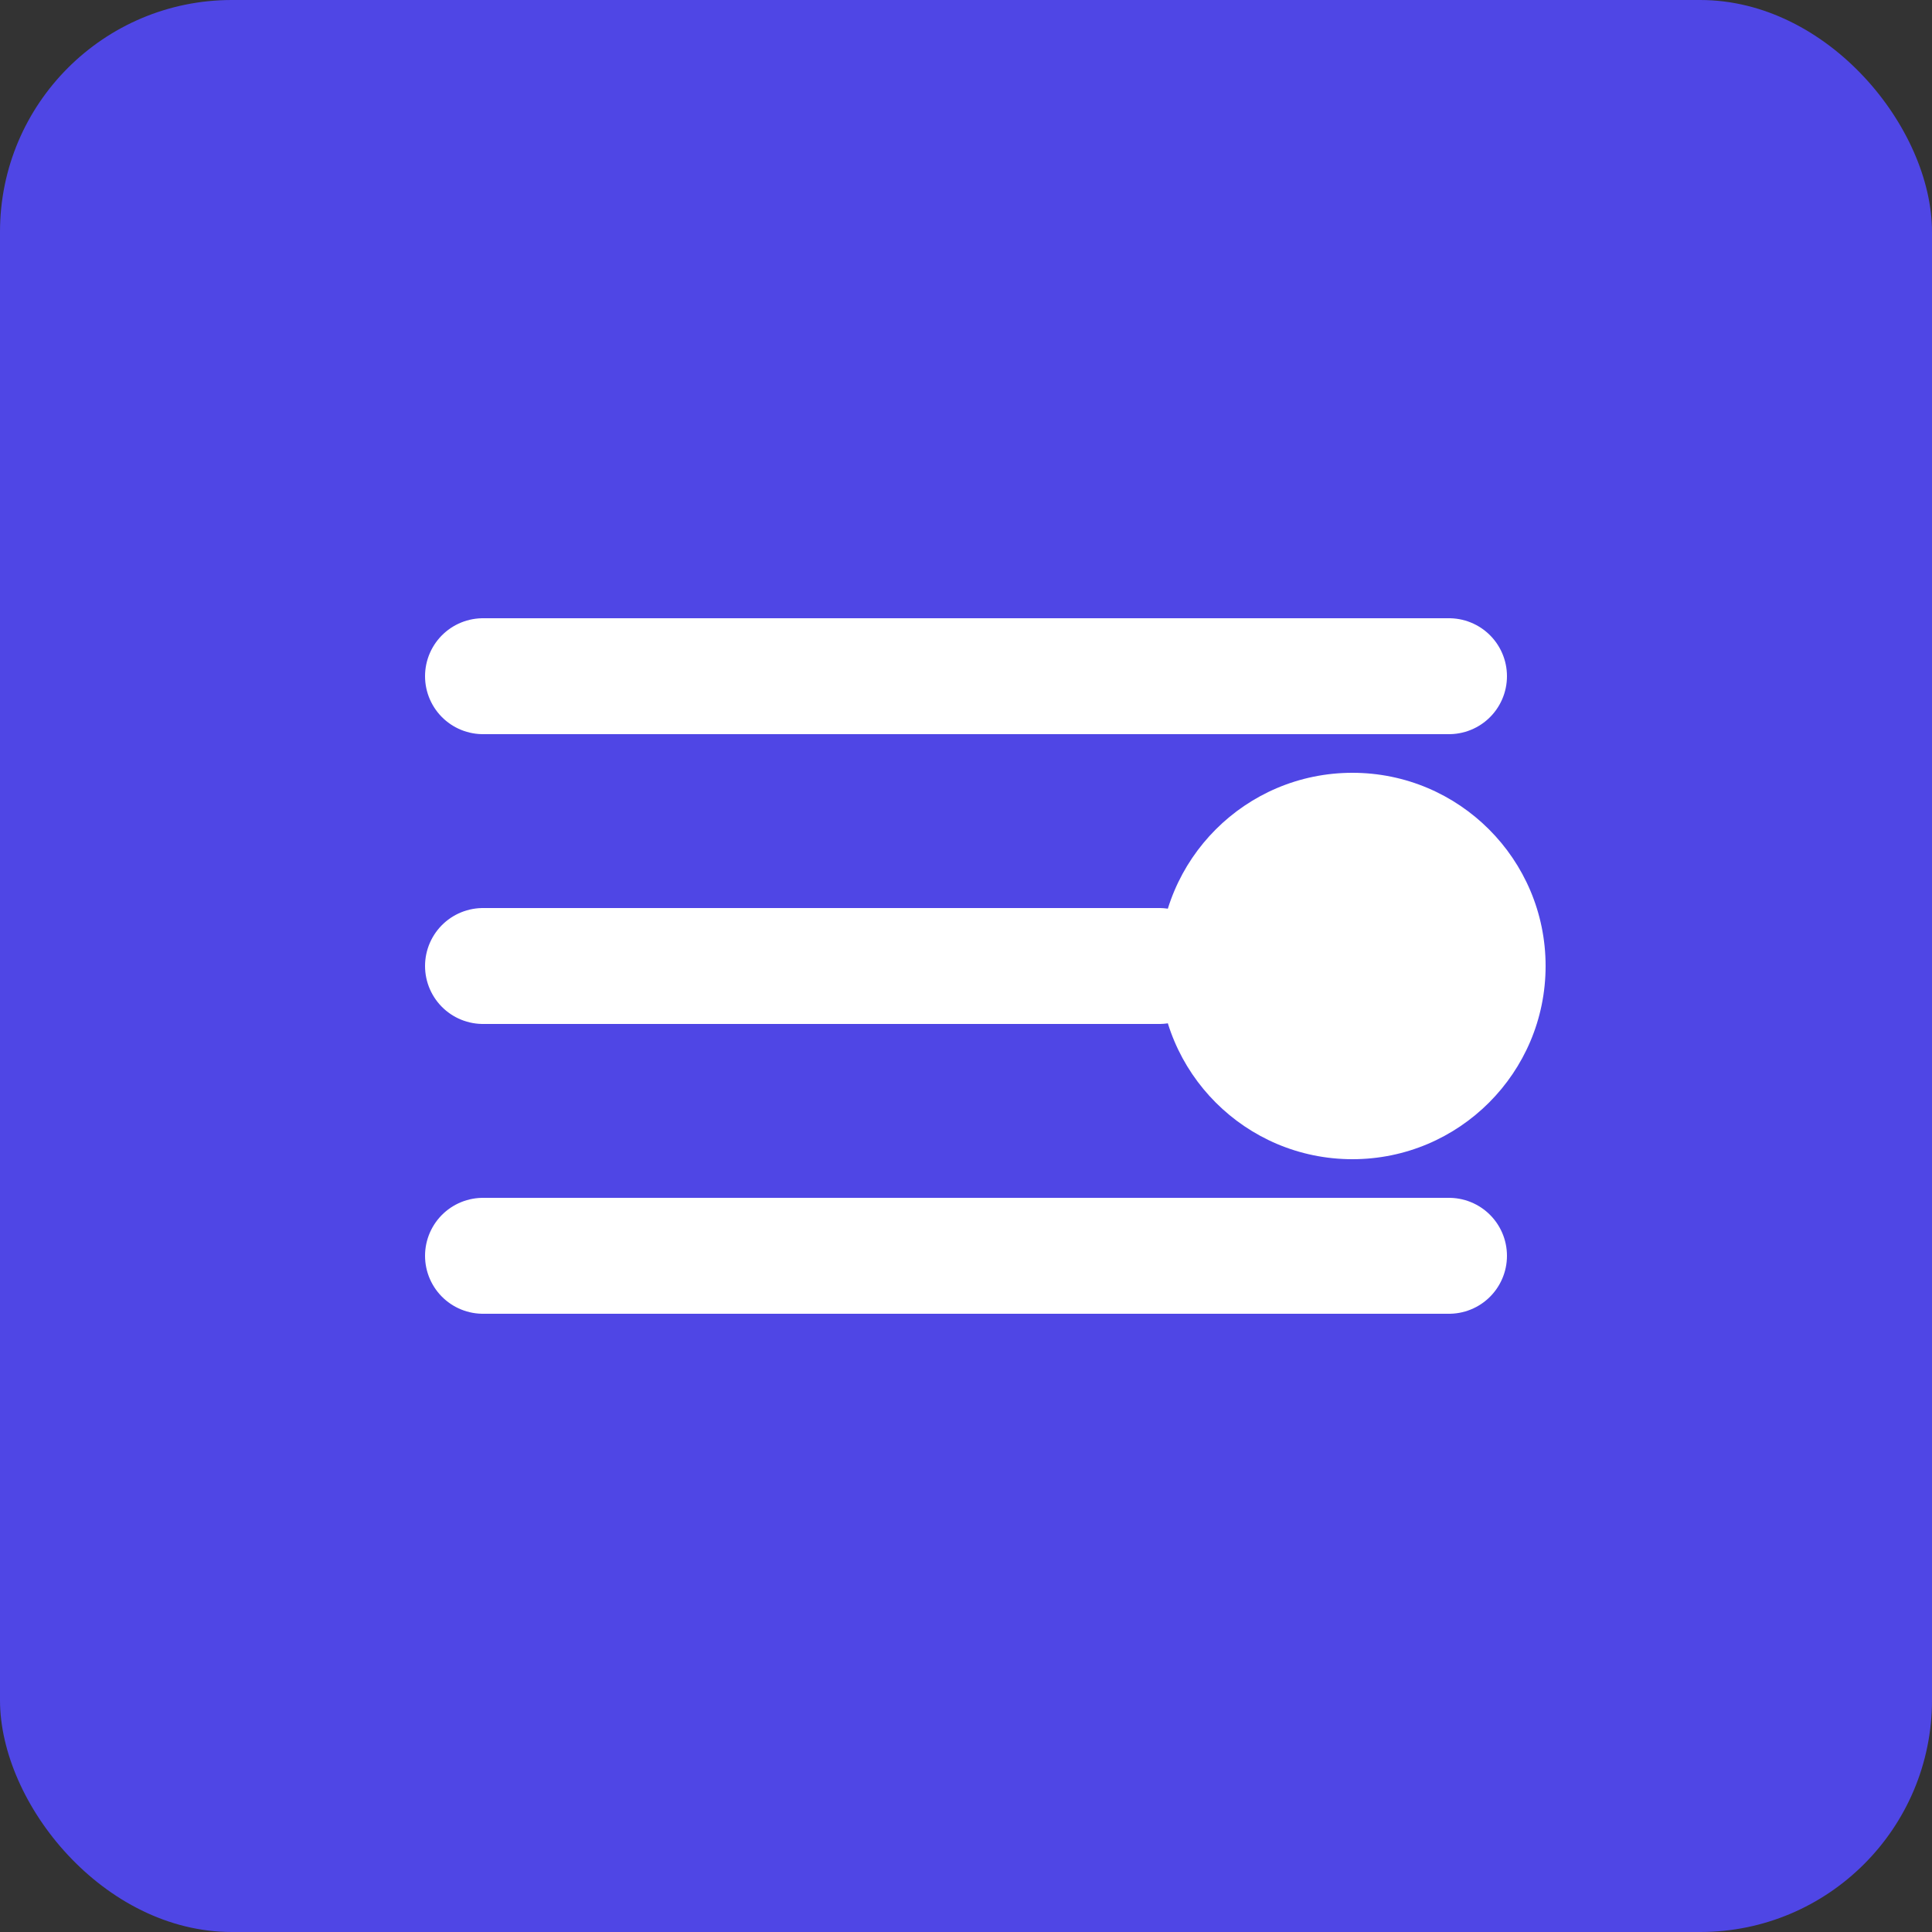 <?xml version="1.0" encoding="UTF-8" standalone="no"?>
<svg width="100" height="100" viewBox="0 0 100 100" fill="none" xmlns="http://www.w3.org/2000/svg">
  <rect x="0" y="0" width="100" height="100" fill="#333333" stroke="none"/>
  <rect width="100" height="100" rx="12" fill="#4F46E5"/>
  <path d="M25 35H75M25 50H60M25 65H75" stroke="white" stroke-width="6" stroke-linecap="round"/>
  <circle cx="70" cy="50" r="10" fill="white"/>
</svg> 